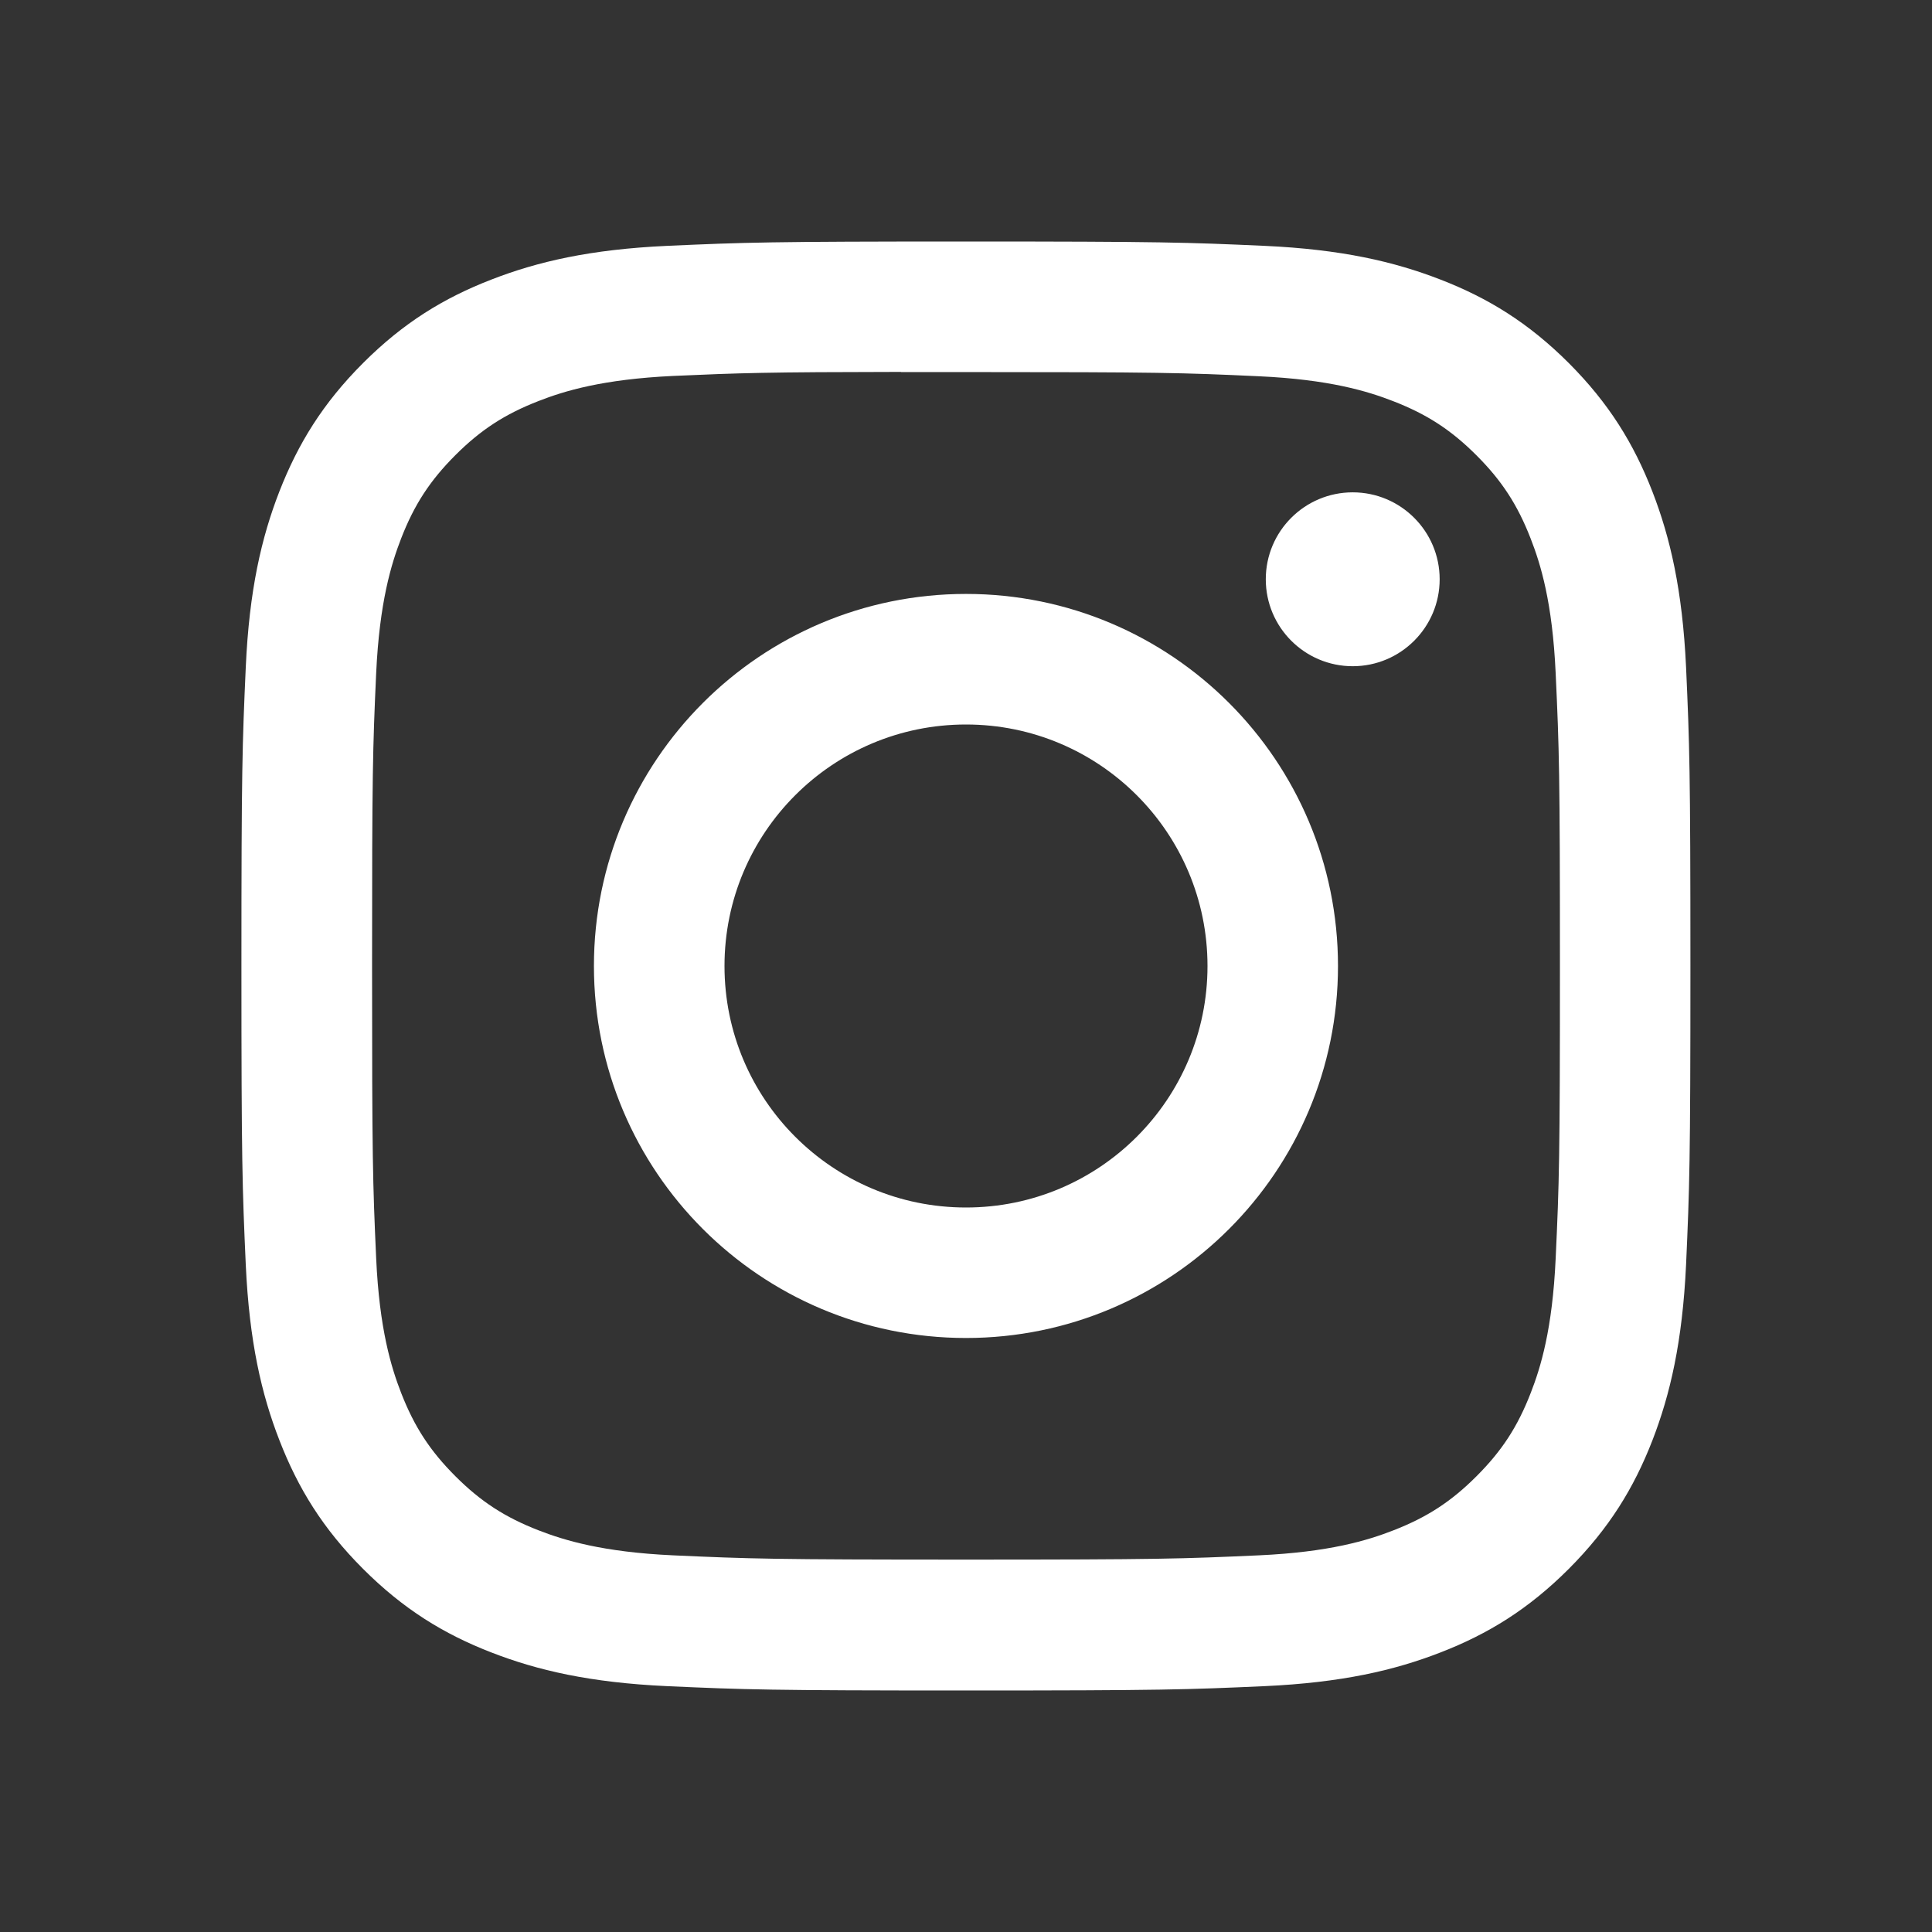 <svg width="24" height="24" viewBox="0 0 24 24" fill="none" xmlns="http://www.w3.org/2000/svg">
<rect x="0" y="0" width="24" height="24" fill="#333333" stroke="none"/>
<path d="M12 3C9.556 3 9.249 3.011 8.289 3.054C7.331 3.098 6.677 3.25 6.104 3.473C5.512 3.702 5.01 4.01 4.51 4.51C4.009 5.011 3.702 5.513 3.471 6.104C3.248 6.677 3.096 7.331 3.053 8.289C3.01 9.249 2.999 9.556 2.999 12C2.999 14.444 3.01 14.75 3.053 15.71C3.097 16.668 3.249 17.322 3.472 17.894C3.702 18.486 4.009 18.988 4.51 19.489C5.01 19.989 5.512 20.298 6.103 20.527C6.676 20.75 7.33 20.902 8.288 20.946C9.248 20.989 9.555 21 11.999 21C14.443 21 14.749 20.989 15.709 20.946C16.667 20.902 17.322 20.75 17.895 20.527C18.486 20.298 18.988 19.989 19.488 19.489C19.988 18.988 20.296 18.486 20.526 17.895C20.748 17.322 20.9 16.668 20.945 15.71C20.988 14.75 20.999 14.444 20.999 12C20.999 9.556 20.988 9.249 20.945 8.289C20.9 7.331 20.748 6.677 20.526 6.105C20.296 5.513 19.988 5.011 19.488 4.51C18.987 4.01 18.486 3.702 17.894 3.473C17.32 3.25 16.666 3.098 15.708 3.054C14.748 3.011 14.442 3 11.997 3H12ZM11.193 4.622C11.432 4.622 11.7 4.622 12 4.622C14.403 4.622 14.688 4.63 15.637 4.674C16.514 4.714 16.99 4.86 17.308 4.984C17.728 5.147 18.027 5.342 18.342 5.657C18.657 5.972 18.852 6.272 19.015 6.692C19.139 7.009 19.285 7.485 19.325 8.362C19.369 9.311 19.378 9.596 19.378 11.998C19.378 14.4 19.369 14.685 19.325 15.634C19.285 16.511 19.139 16.987 19.015 17.304C18.852 17.724 18.657 18.023 18.342 18.338C18.027 18.653 17.728 18.848 17.308 19.011C16.991 19.135 16.514 19.281 15.637 19.321C14.688 19.364 14.403 19.374 12 19.374C9.597 19.374 9.312 19.364 8.363 19.321C7.486 19.281 7.009 19.134 6.692 19.011C6.272 18.848 5.972 18.653 5.657 18.338C5.342 18.023 5.147 17.724 4.983 17.303C4.86 16.987 4.713 16.51 4.673 15.633C4.63 14.684 4.622 14.399 4.622 11.996C4.622 9.592 4.63 9.309 4.673 8.36C4.714 7.483 4.86 7.006 4.983 6.689C5.146 6.269 5.342 5.969 5.657 5.654C5.972 5.339 6.272 5.144 6.692 4.981C7.009 4.857 7.486 4.711 8.363 4.67C9.193 4.633 9.515 4.622 11.193 4.62V4.622ZM16.804 6.116C16.208 6.116 15.724 6.599 15.724 7.196C15.724 7.792 16.208 8.276 16.804 8.276C17.4 8.276 17.884 7.792 17.884 7.196C17.884 6.6 17.4 6.116 16.804 6.116V6.116ZM12 7.378C9.447 7.378 7.378 9.448 7.378 12C7.378 14.552 9.447 16.621 12 16.621C14.552 16.621 16.621 14.552 16.621 12C16.621 9.448 14.552 7.378 12 7.378ZM12 9C13.657 9 15 10.343 15 12C15 13.657 13.657 15 12 15C10.343 15 9 13.657 9 12C9 10.343 10.343 9 12 9Z" fill="white"/>
</svg>
